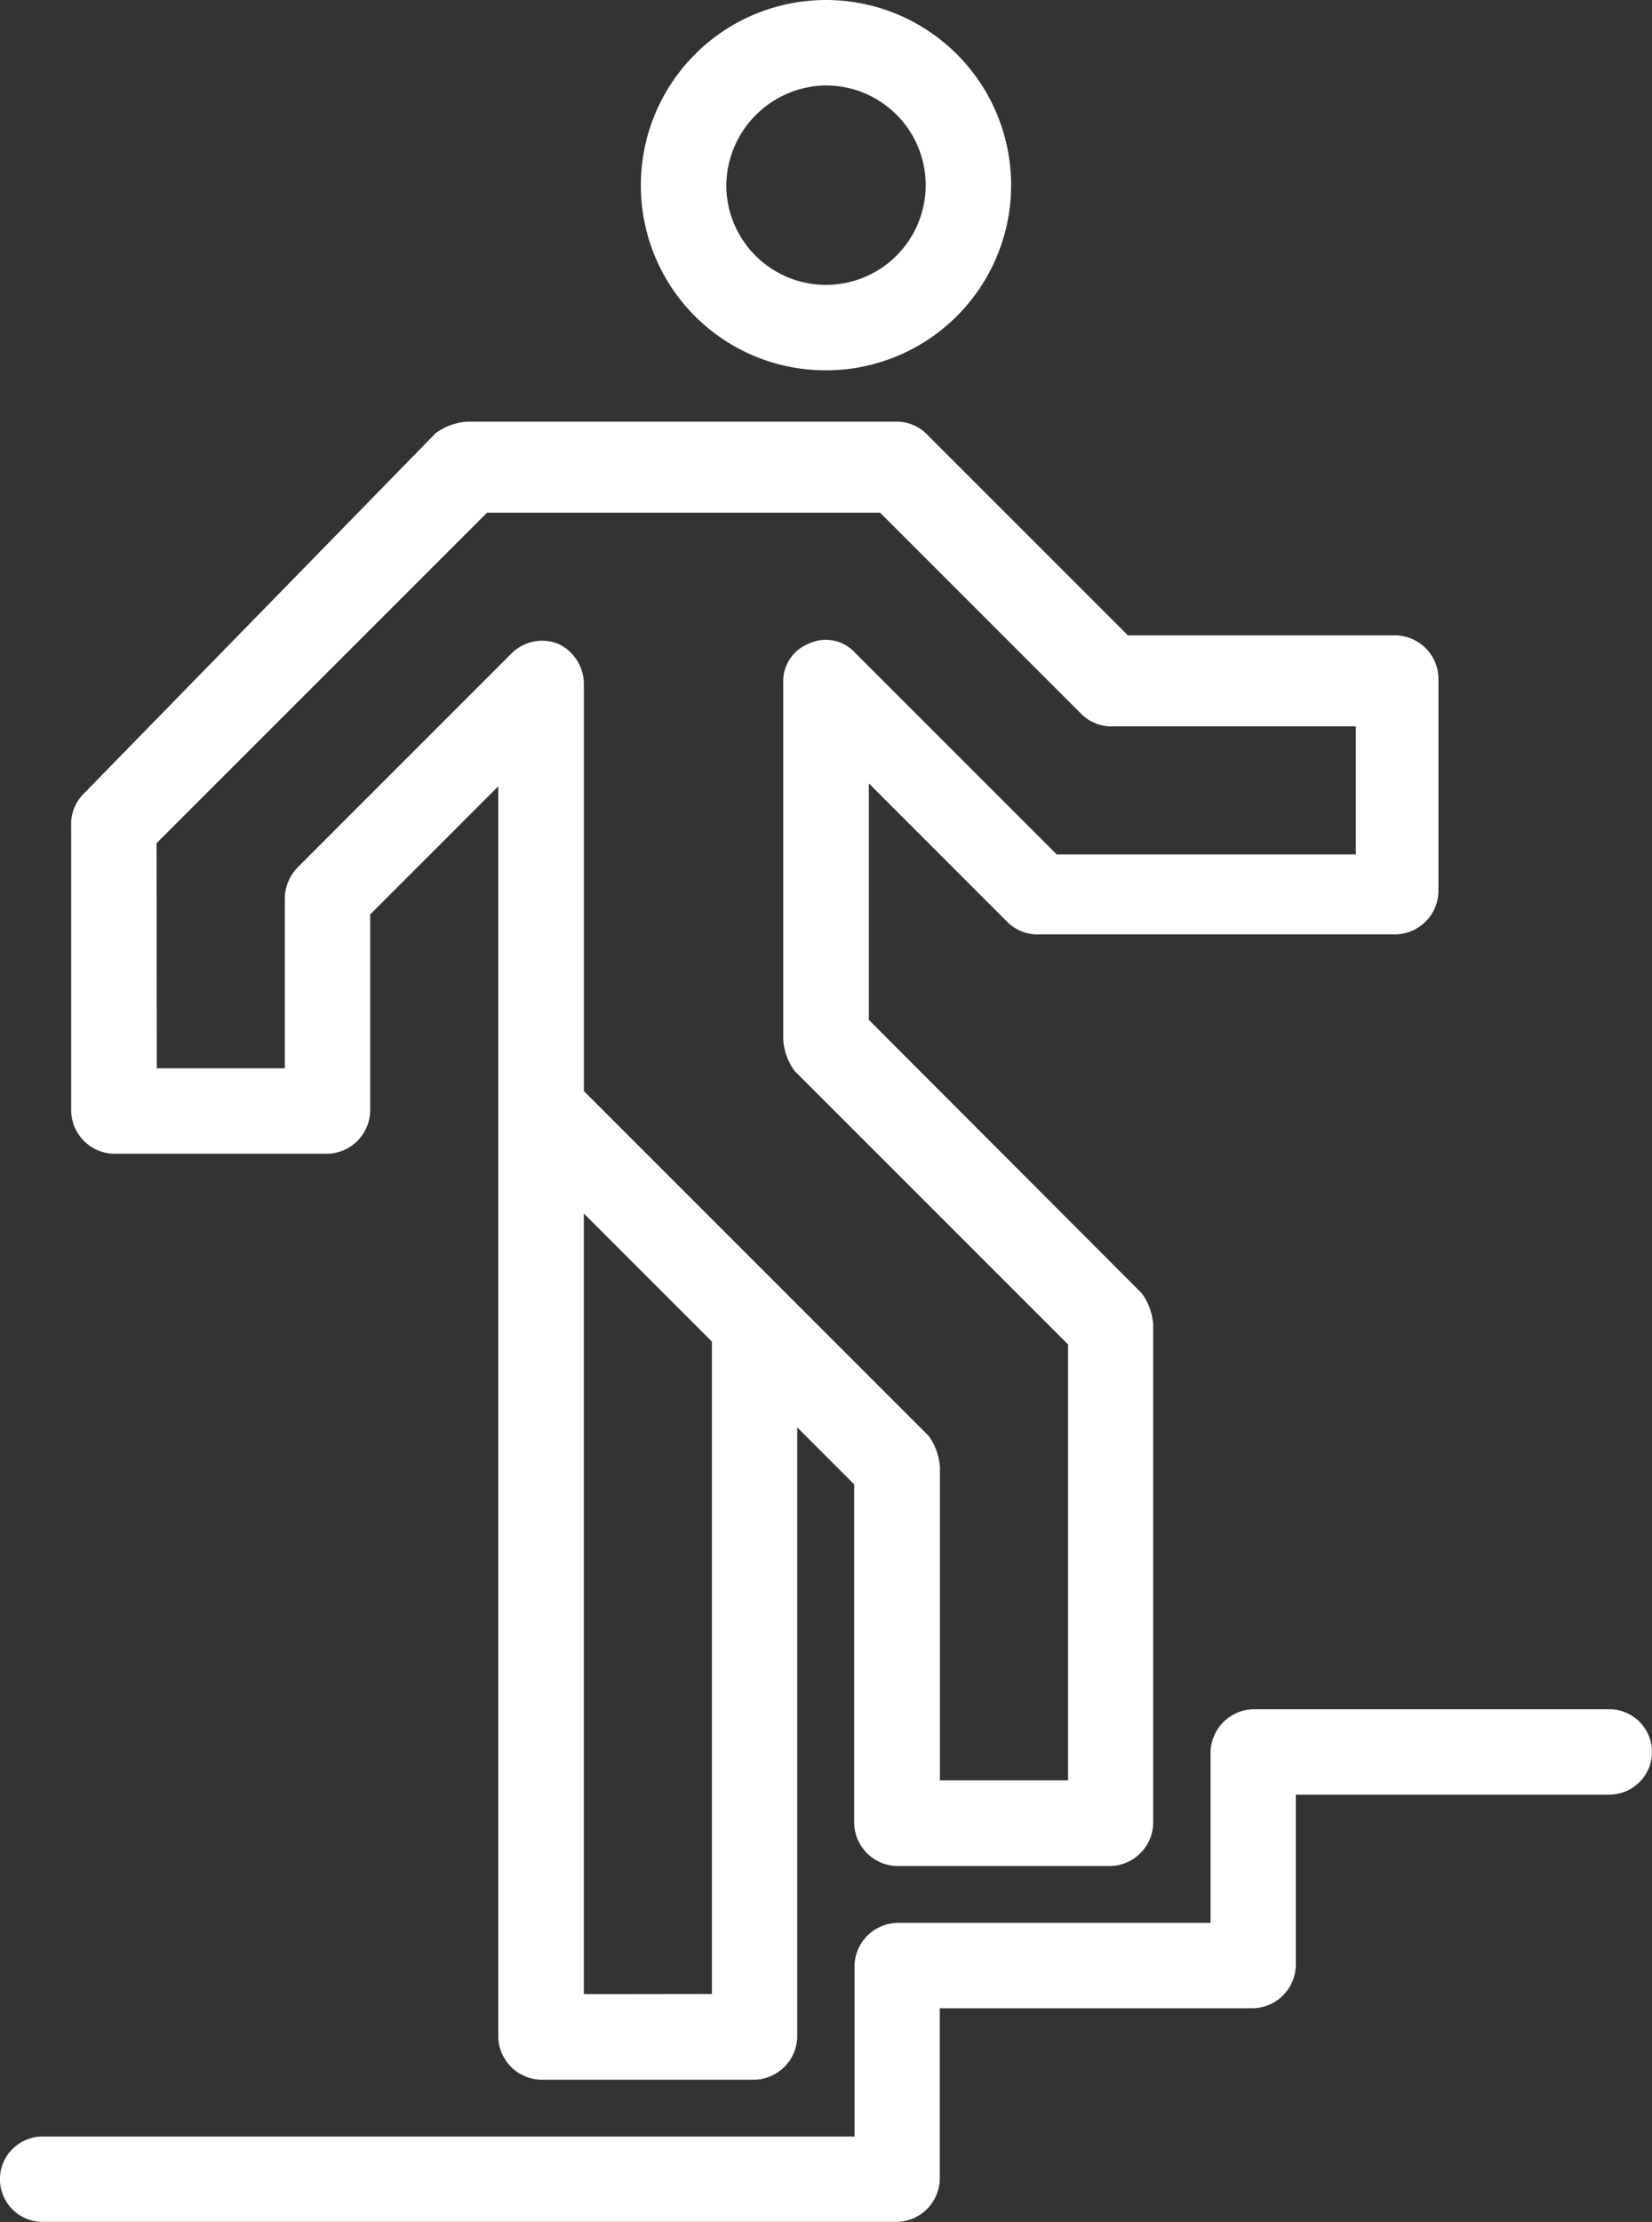 <svg xmlns="http://www.w3.org/2000/svg" width="61.929" height="83.283" viewBox="0 0 61.929 83.283">
  <rect x="0" y="0" width="61.929" height="83.283" fill="#333333" stroke="none"/>
  <g id="Raggruppa_7" data-name="Raggruppa 7" transform="translate(-2872.071 -894)">
    <path id="Tracciato_49" data-name="Tracciato 49" d="M320.542,89.484a6.94,6.94,0,1,0-6.94-6.94A6.926,6.926,0,0,0,320.542,89.484Zm0-10.677a3.737,3.737,0,1,1-3.737,3.737A3.784,3.784,0,0,1,320.542,78.806Z" transform="translate(2582.493 818.396)" fill="#fff"/>
    <path id="Tracciato_50" data-name="Tracciato 50" d="M203.2,185.926h8.008a1.642,1.642,0,0,0,1.6-1.6v-7.368l4.8-4.8v46.874a1.642,1.642,0,0,0,1.6,1.6h8.008a1.642,1.642,0,0,0,1.6-1.6v-22.85l2.135,2.135v12.706a1.642,1.642,0,0,0,1.6,1.6h8.009a1.642,1.642,0,0,0,1.6-1.6V192.332a2.244,2.244,0,0,0-.427-1.175L231.5,180.907v-8.862l5.232,5.232a1.606,1.606,0,0,0,1.175.427h13.347a1.642,1.642,0,0,0,1.6-1.6v-8.008a1.642,1.642,0,0,0-1.6-1.6H241.212l-7.581-7.581a1.606,1.606,0,0,0-1.175-.427H216.44a2.244,2.244,0,0,0-1.175.427l-13.24,13.56a1.606,1.606,0,0,0-.427,1.175v10.677a1.641,1.641,0,0,0,1.6,1.6Zm17.617,31.5V188.168l4.8,4.8v24.451ZM204.8,174.287,217.188,161.9h14.735l7.581,7.581a1.606,1.606,0,0,0,1.175.427h9.076v4.8H238.543l-7.581-7.581a1.477,1.477,0,0,0-1.709-.32,1.512,1.512,0,0,0-.961,1.495v13.347a2.244,2.244,0,0,0,.427,1.175l10.251,10.251v16.337h-4.805V197.671a2.244,2.244,0,0,0-.427-1.175l-12.92-12.92V168.308a1.674,1.674,0,0,0-.961-1.495,1.629,1.629,0,0,0-1.709.32l-8.008,8.008a1.715,1.715,0,0,0-.533,1.175v6.407h-4.8Z" transform="translate(2673.141 751.317)" fill="#fff"/>
    <path id="Tracciato_51" data-name="Tracciato 51" d="M247.93,411.6H234.583a1.642,1.642,0,0,0-1.6,1.6v6.407H221.236a1.642,1.642,0,0,0-1.6,1.6v6.407H189.2a1.6,1.6,0,0,0,0,3.2h32.032a1.642,1.642,0,0,0,1.6-1.6v-6.407h11.746a1.642,1.642,0,0,0,1.6-1.6V414.8H247.93a1.6,1.6,0,1,0,0-3.2Z" transform="translate(2684.469 546.464)" fill="#fff"/>
  </g>
</svg>
